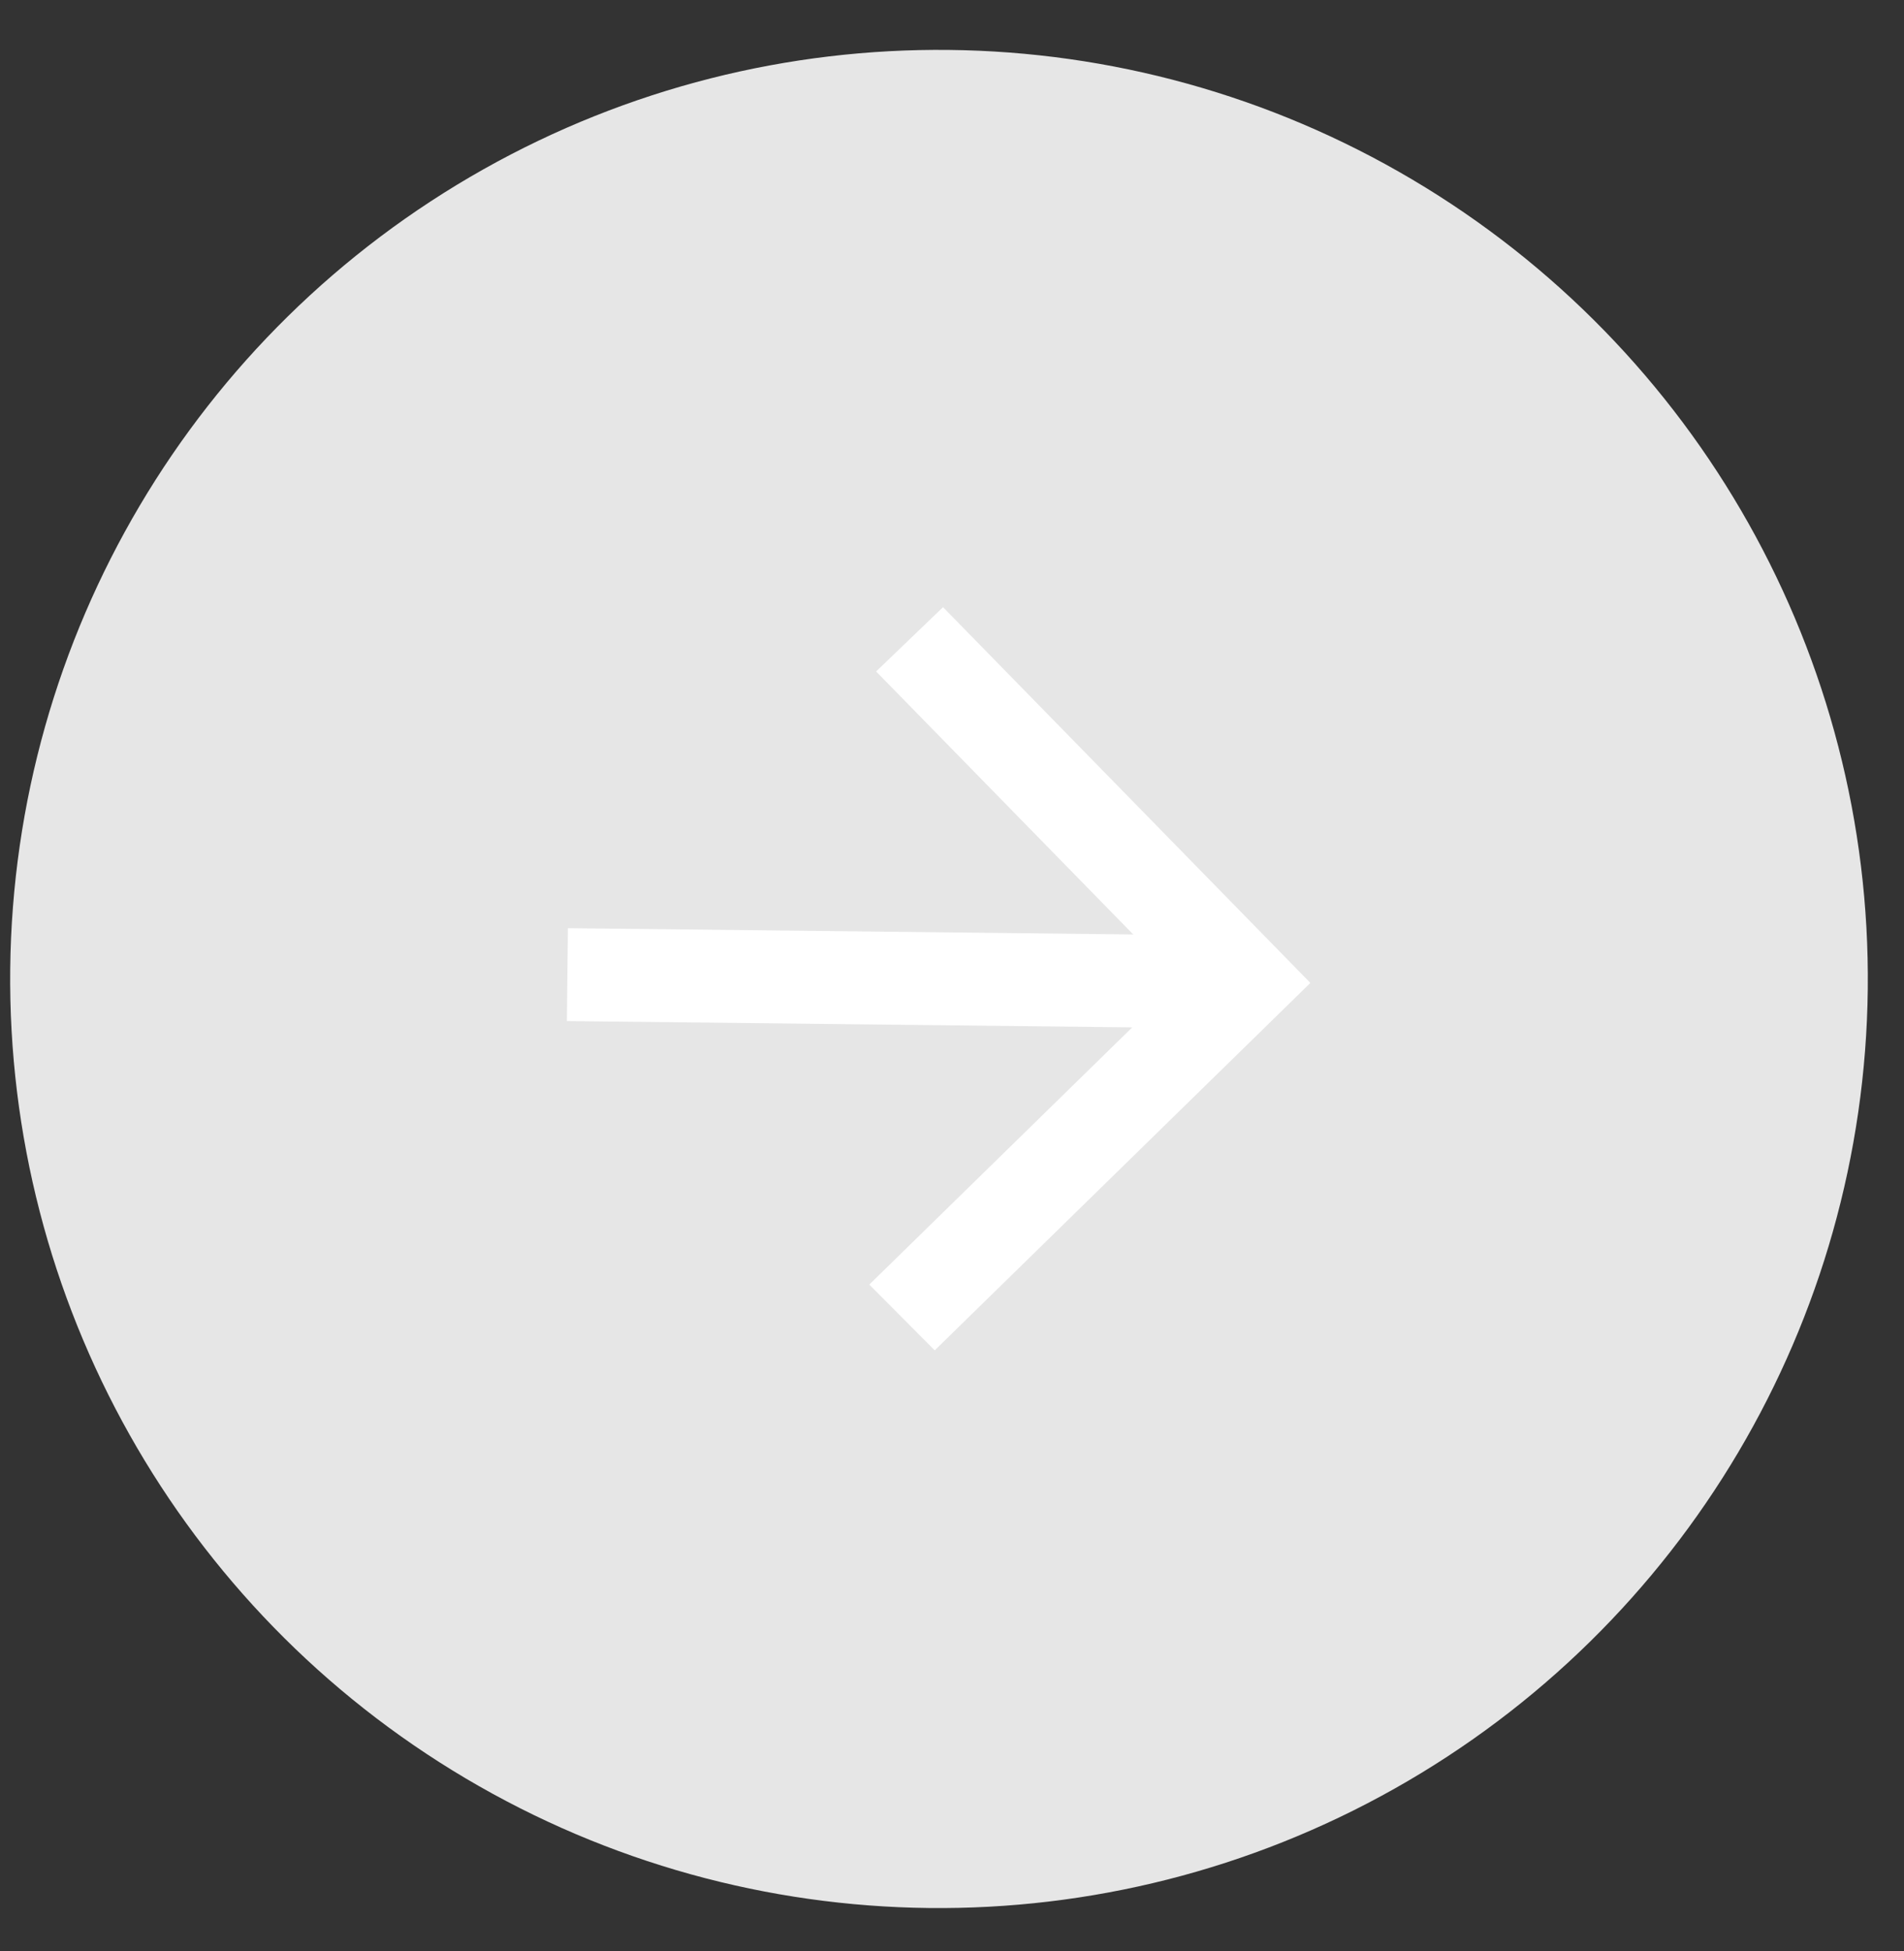 <svg width="41" height="42" viewBox="0 0 41 42" fill="none" xmlns="http://www.w3.org/2000/svg">
<rect x="0" y="0" width="41" height="42" fill="#333333" stroke="none"/>
<circle cx="20" cy="20" r="20" transform="matrix(-1 -0.011 -0.011 1 40.44 1.295)" fill="#E6E6E6"/>
<path d="M24.381 22.117L18.719 27.654L20.128 29.07L28.217 21.16L20.307 13.071L18.866 14.455L24.403 20.117L12.229 19.981L12.207 21.981L24.381 22.117Z" fill="white"/>
</svg>
